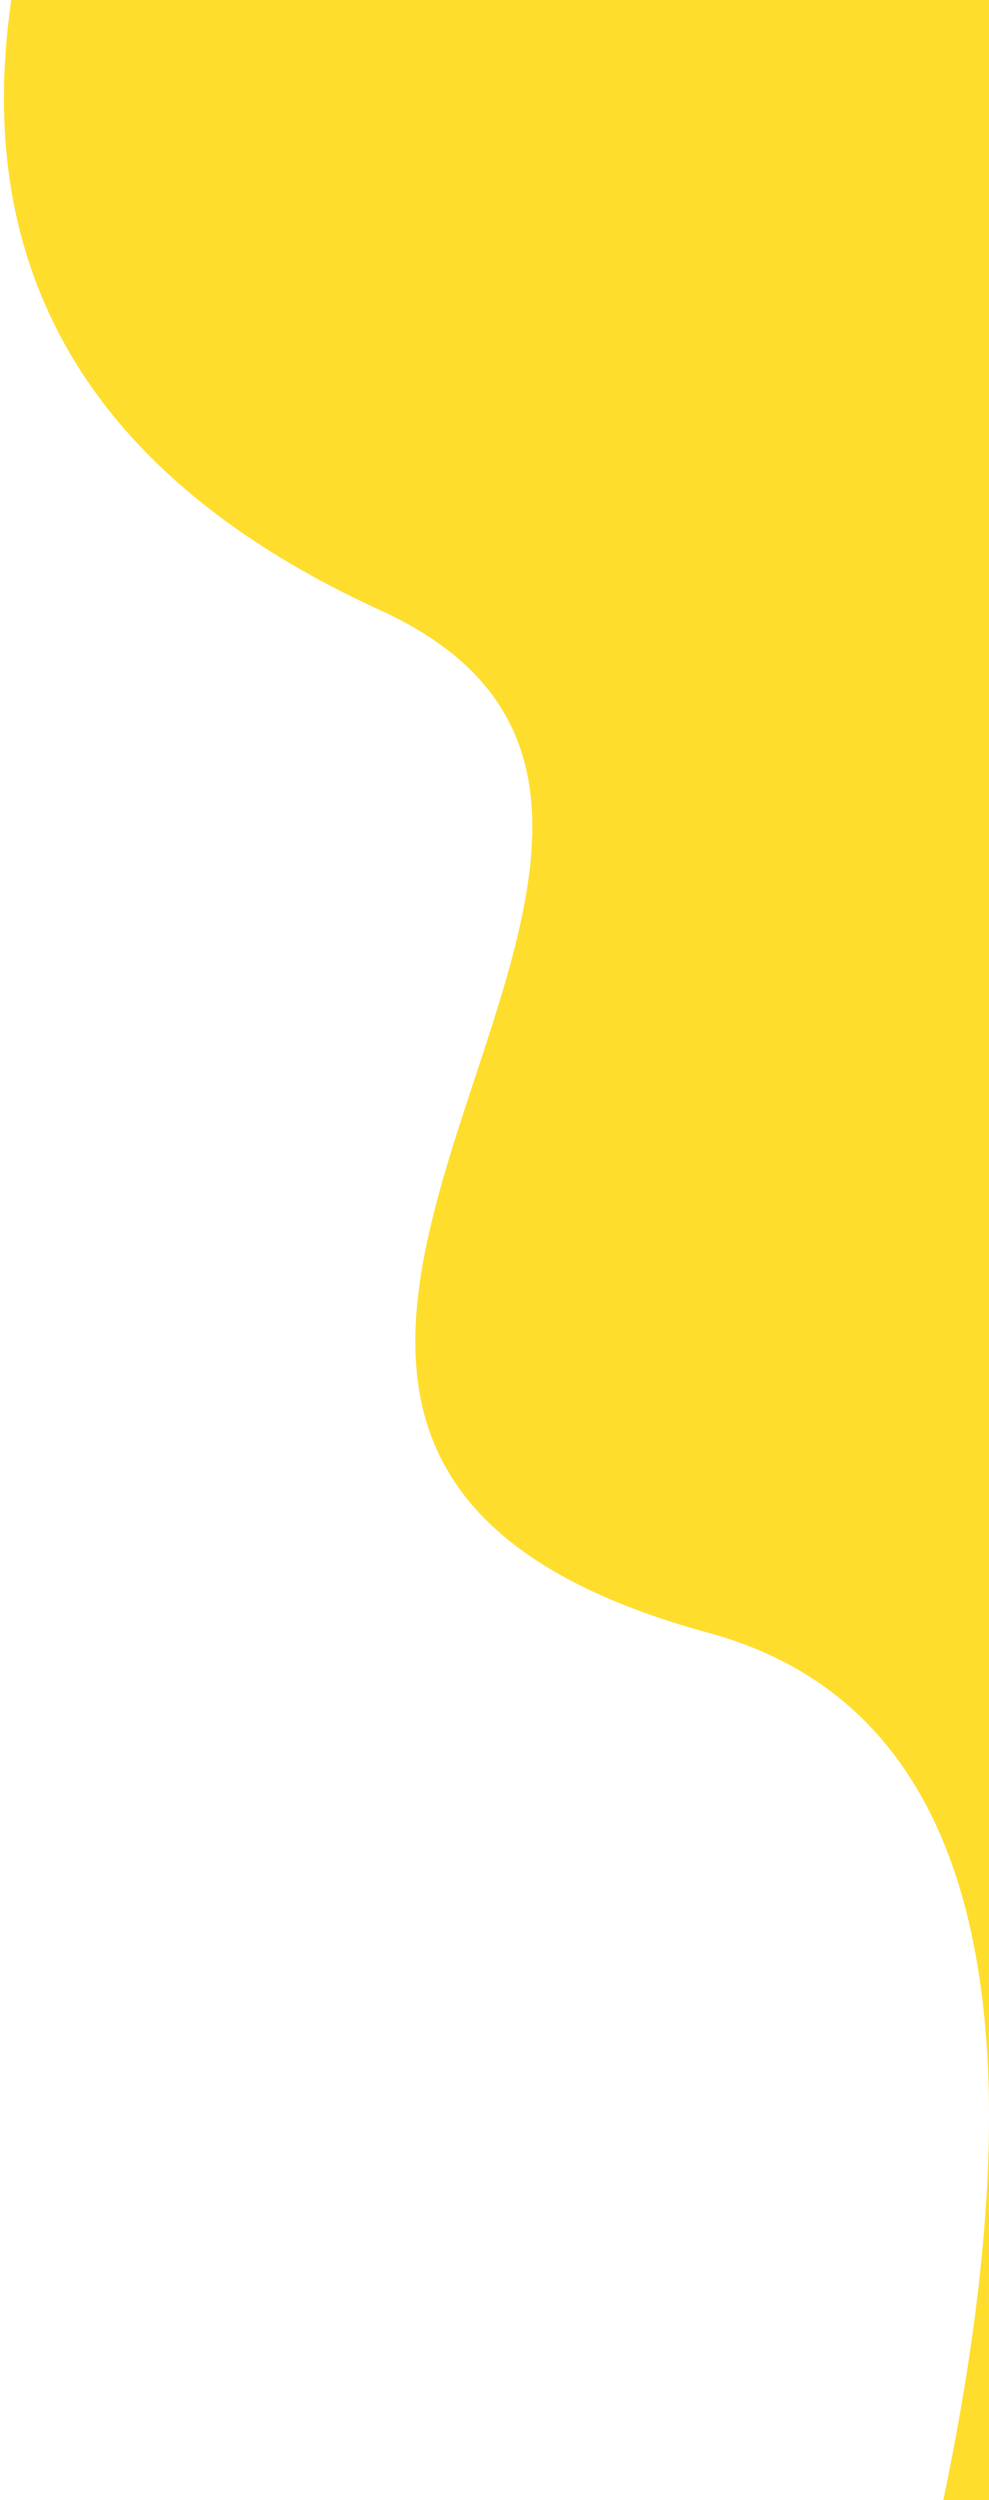 <?xml version="1.0" encoding="UTF-8"?>
<svg xmlns="http://www.w3.org/2000/svg" xmlns:xlink="http://www.w3.org/1999/xlink" width="36px" height="91px" viewBox="0 0 36 91" version="1.1">
<g id="surface1">
<path style=" stroke:none;fill-rule:evenodd;fill:#ffdd2d;fill-opacity:1;" d="M 36 0 L 0.41 0 C -1.043 10.043 3.438 17.449 13.848 22.215 C 21.723 25.816 19.531 32.441 17.285 39.242 C 14.621 47.309 11.871 55.625 25.77 59.426 C 32.586 61.27 35.996 67.137 36 77.031 Z M 36 77.059 C 36 81.051 35.441 85.699 34.336 91 L -82.723 91 L 36 91 Z M 36 77.059 "/>
</g>
</svg>

